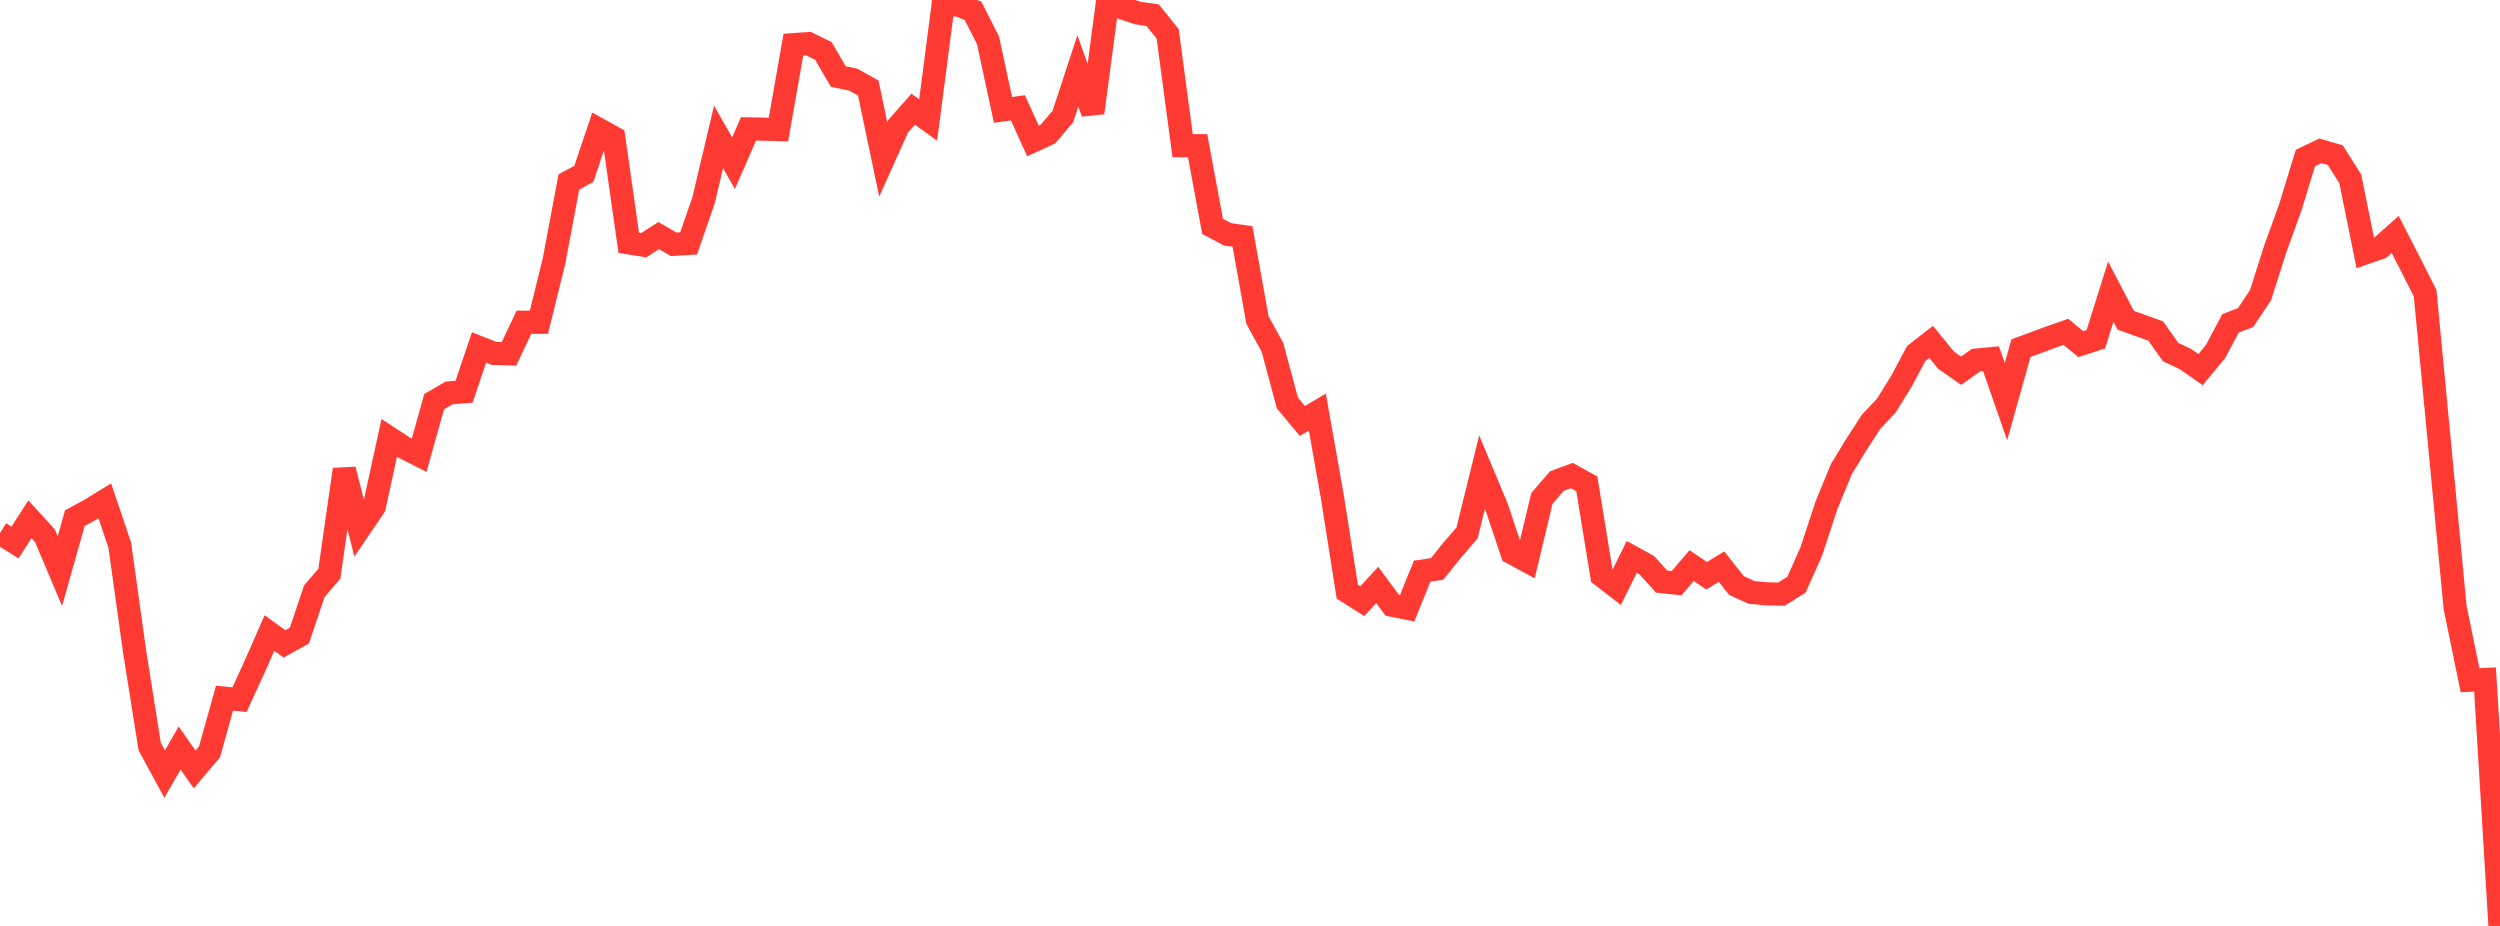<?xml version="1.0" standalone="no"?>
<!DOCTYPE svg PUBLIC "-//W3C//DTD SVG 1.1//EN" "http://www.w3.org/Graphics/SVG/1.1/DTD/svg11.dtd">

<svg width="135" height="50" viewBox="0 0 135 50" preserveAspectRatio="none" 
  xmlns="http://www.w3.org/2000/svg"
  xmlns:xlink="http://www.w3.org/1999/xlink">


<polyline points="0.0, 28.786 0.808, 29.295 1.617, 28.042 2.425, 28.927 3.234, 30.842 4.042, 27.98 4.85, 27.54 5.659, 27.046 6.467, 29.433 7.275, 35.223 8.084, 40.314 8.892, 41.801 9.701, 40.393 10.509, 41.549 11.317, 40.593 12.126, 37.702 12.934, 37.782 13.743, 36.018 14.551, 34.182 15.359, 34.769 16.168, 34.321 16.976, 31.921 17.784, 30.988 18.593, 25.352 19.401, 28.555 20.21, 27.362 21.018, 23.646 21.826, 24.174 22.635, 24.582 23.443, 21.691 24.251, 21.219 25.06, 21.153 25.868, 18.765 26.677, 19.085 27.485, 19.108 28.293, 17.4 29.102, 17.403 29.91, 14.131 30.719, 9.823 31.527, 9.392 32.335, 6.989 33.144, 7.437 33.952, 13.113 34.76, 13.244 35.569, 12.722 36.377, 13.191 37.186, 13.143 37.994, 10.813 38.802, 7.394 39.611, 8.813 40.419, 6.959 41.228, 6.975 42.036, 6.998 42.844, 2.411 43.653, 2.355 44.461, 2.751 45.269, 4.134 46.078, 4.303 46.886, 4.752 47.695, 8.612 48.503, 6.813 49.311, 5.898 50.12, 6.479 50.928, 0.271 51.737, 0.263 52.545, 0.585 53.353, 2.176 54.162, 5.932 54.97, 5.823 55.778, 7.611 56.587, 7.24 57.395, 6.292 58.204, 3.829 59.012, 6.089 59.82, 0.0 60.629, 0.434 61.437, 0.703 62.246, 0.822 63.054, 1.829 63.862, 7.866 64.671, 7.867 65.479, 12.224 66.287, 12.654 67.096, 12.77 67.904, 17.283 68.713, 18.757 69.521, 21.763 70.329, 22.733 71.138, 22.252 71.946, 26.823 72.754, 31.951 73.563, 32.462 74.371, 31.588 75.18, 32.683 75.988, 32.847 76.796, 30.841 77.605, 30.723 78.413, 29.716 79.222, 28.779 80.03, 25.499 80.838, 27.432 81.647, 29.854 82.455, 30.292 83.263, 26.916 84.072, 25.978 84.88, 25.68 85.689, 26.13 86.497, 31.084 87.305, 31.707 88.114, 30.074 88.922, 30.516 89.731, 31.406 90.539, 31.492 91.347, 30.541 92.156, 31.092 92.964, 30.599 93.772, 31.621 94.581, 31.991 95.389, 32.066 96.198, 32.083 97.006, 31.58 97.814, 29.769 98.623, 27.307 99.431, 25.339 100.24, 24.008 101.048, 22.766 101.856, 21.911 102.665, 20.609 103.473, 19.095 104.281, 18.464 105.09, 19.452 105.898, 20.018 106.707, 19.446 107.515, 19.369 108.323, 21.688 109.132, 18.799 109.94, 18.504 110.749, 18.202 111.557, 17.92 112.365, 18.584 113.174, 18.322 113.982, 15.751 114.79, 17.295 115.599, 17.586 116.407, 17.871 117.216, 19.015 118.024, 19.396 118.832, 19.96 119.641, 18.982 120.449, 17.462 121.257, 17.151 122.066, 15.947 122.874, 13.414 123.683, 11.179 124.491, 8.534 125.299, 8.145 126.108, 8.38 126.916, 9.662 127.725, 13.658 128.533, 13.377 129.341, 12.663 130.15, 14.238 130.958, 15.839 131.766, 24.294 132.575, 32.8 133.383, 36.732 134.192, 36.694 135.0, 50.0" fill="none" stroke="#ff3a33" stroke-width="1.25"/>

</svg>